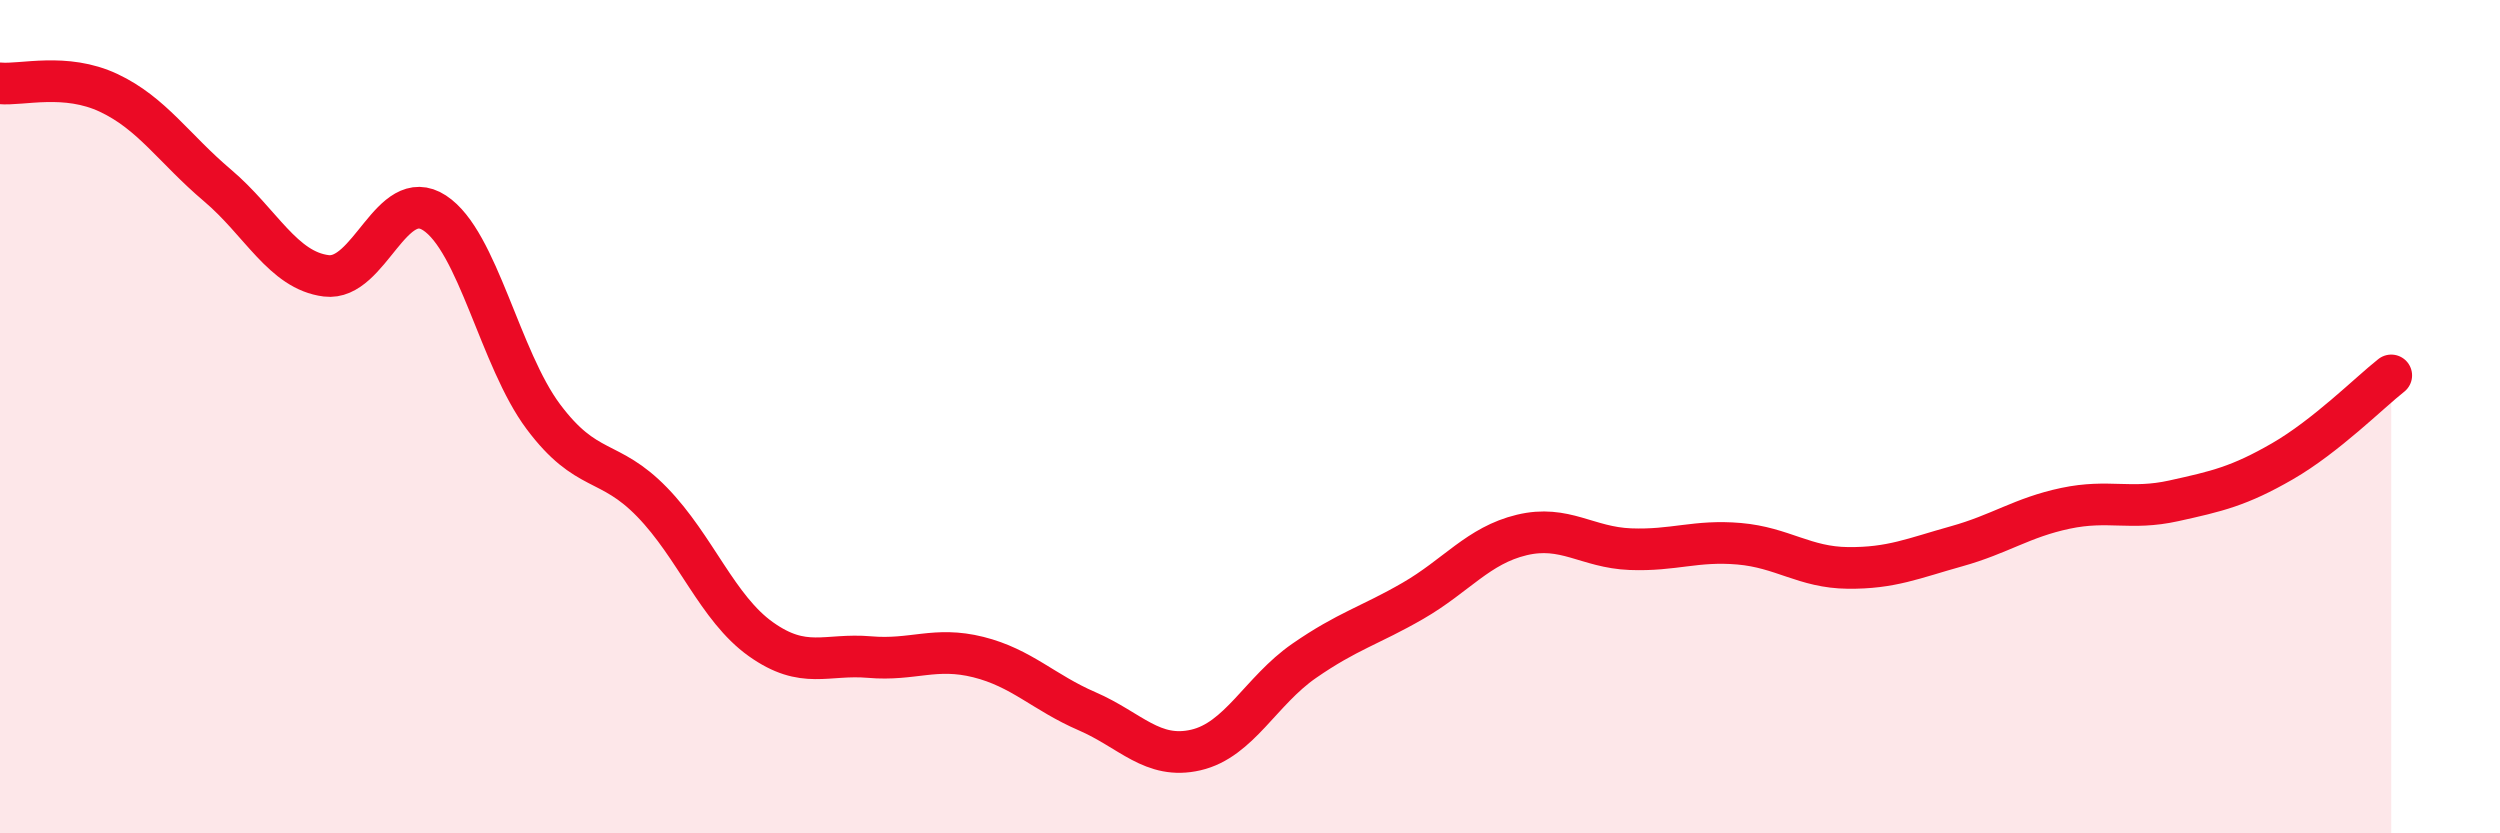 
    <svg width="60" height="20" viewBox="0 0 60 20" xmlns="http://www.w3.org/2000/svg">
      <path
        d="M 0,2 C 0.52,2.05 1.57,1.74 2.61,2.23 C 3.65,2.72 4.18,3.57 5.22,4.45 C 6.26,5.33 6.79,6.49 7.83,6.62 C 8.87,6.75 9.39,4.43 10.43,5.11 C 11.47,5.79 12,8.61 13.04,10 C 14.08,11.39 14.61,10.98 15.65,12.05 C 16.69,13.12 17.22,14.6 18.26,15.34 C 19.3,16.08 19.83,15.68 20.87,15.77 C 21.91,15.86 22.44,15.51 23.48,15.77 C 24.52,16.03 25.05,16.62 26.09,17.07 C 27.13,17.52 27.66,18.24 28.7,18 C 29.74,17.76 30.26,16.58 31.3,15.86 C 32.34,15.14 32.87,15.02 33.91,14.42 C 34.95,13.82 35.48,13.09 36.52,12.84 C 37.56,12.59 38.09,13.14 39.13,13.18 C 40.17,13.22 40.7,12.96 41.74,13.05 C 42.78,13.14 43.31,13.62 44.35,13.63 C 45.39,13.64 45.92,13.4 46.96,13.11 C 48,12.82 48.53,12.42 49.57,12.2 C 50.61,11.98 51.13,12.25 52.17,12.02 C 53.21,11.79 53.74,11.67 54.78,11.07 C 55.82,10.47 56.87,9.42 57.39,9.01L57.39 20L0 20Z"
        fill="#EB0A25"
        opacity="0.1"
        stroke-linecap="round"
        stroke-linejoin="round"
      />
      <path
        d="M 0,2 C 0.52,2.05 1.57,1.74 2.61,2.23 C 3.65,2.72 4.18,3.57 5.22,4.45 C 6.26,5.33 6.79,6.49 7.83,6.62 C 8.87,6.75 9.39,4.43 10.43,5.11 C 11.47,5.79 12,8.61 13.04,10 C 14.08,11.39 14.61,10.98 15.65,12.05 C 16.69,13.12 17.22,14.6 18.26,15.34 C 19.3,16.08 19.83,15.68 20.87,15.77 C 21.91,15.86 22.44,15.51 23.48,15.77 C 24.52,16.03 25.05,16.62 26.09,17.07 C 27.13,17.52 27.66,18.24 28.7,18 C 29.74,17.76 30.26,16.58 31.3,15.86 C 32.34,15.14 32.87,15.02 33.91,14.42 C 34.95,13.82 35.48,13.09 36.52,12.84 C 37.56,12.59 38.09,13.14 39.13,13.18 C 40.17,13.22 40.7,12.96 41.74,13.05 C 42.78,13.14 43.31,13.62 44.35,13.63 C 45.39,13.64 45.92,13.4 46.96,13.11 C 48,12.82 48.53,12.42 49.57,12.2 C 50.61,11.98 51.13,12.25 52.17,12.02 C 53.21,11.79 53.74,11.67 54.78,11.07 C 55.82,10.47 56.87,9.42 57.39,9.01"
        stroke="#EB0A25"
        stroke-width="1"
        fill="none"
        stroke-linecap="round"
        stroke-linejoin="round"
      />
    </svg>
  